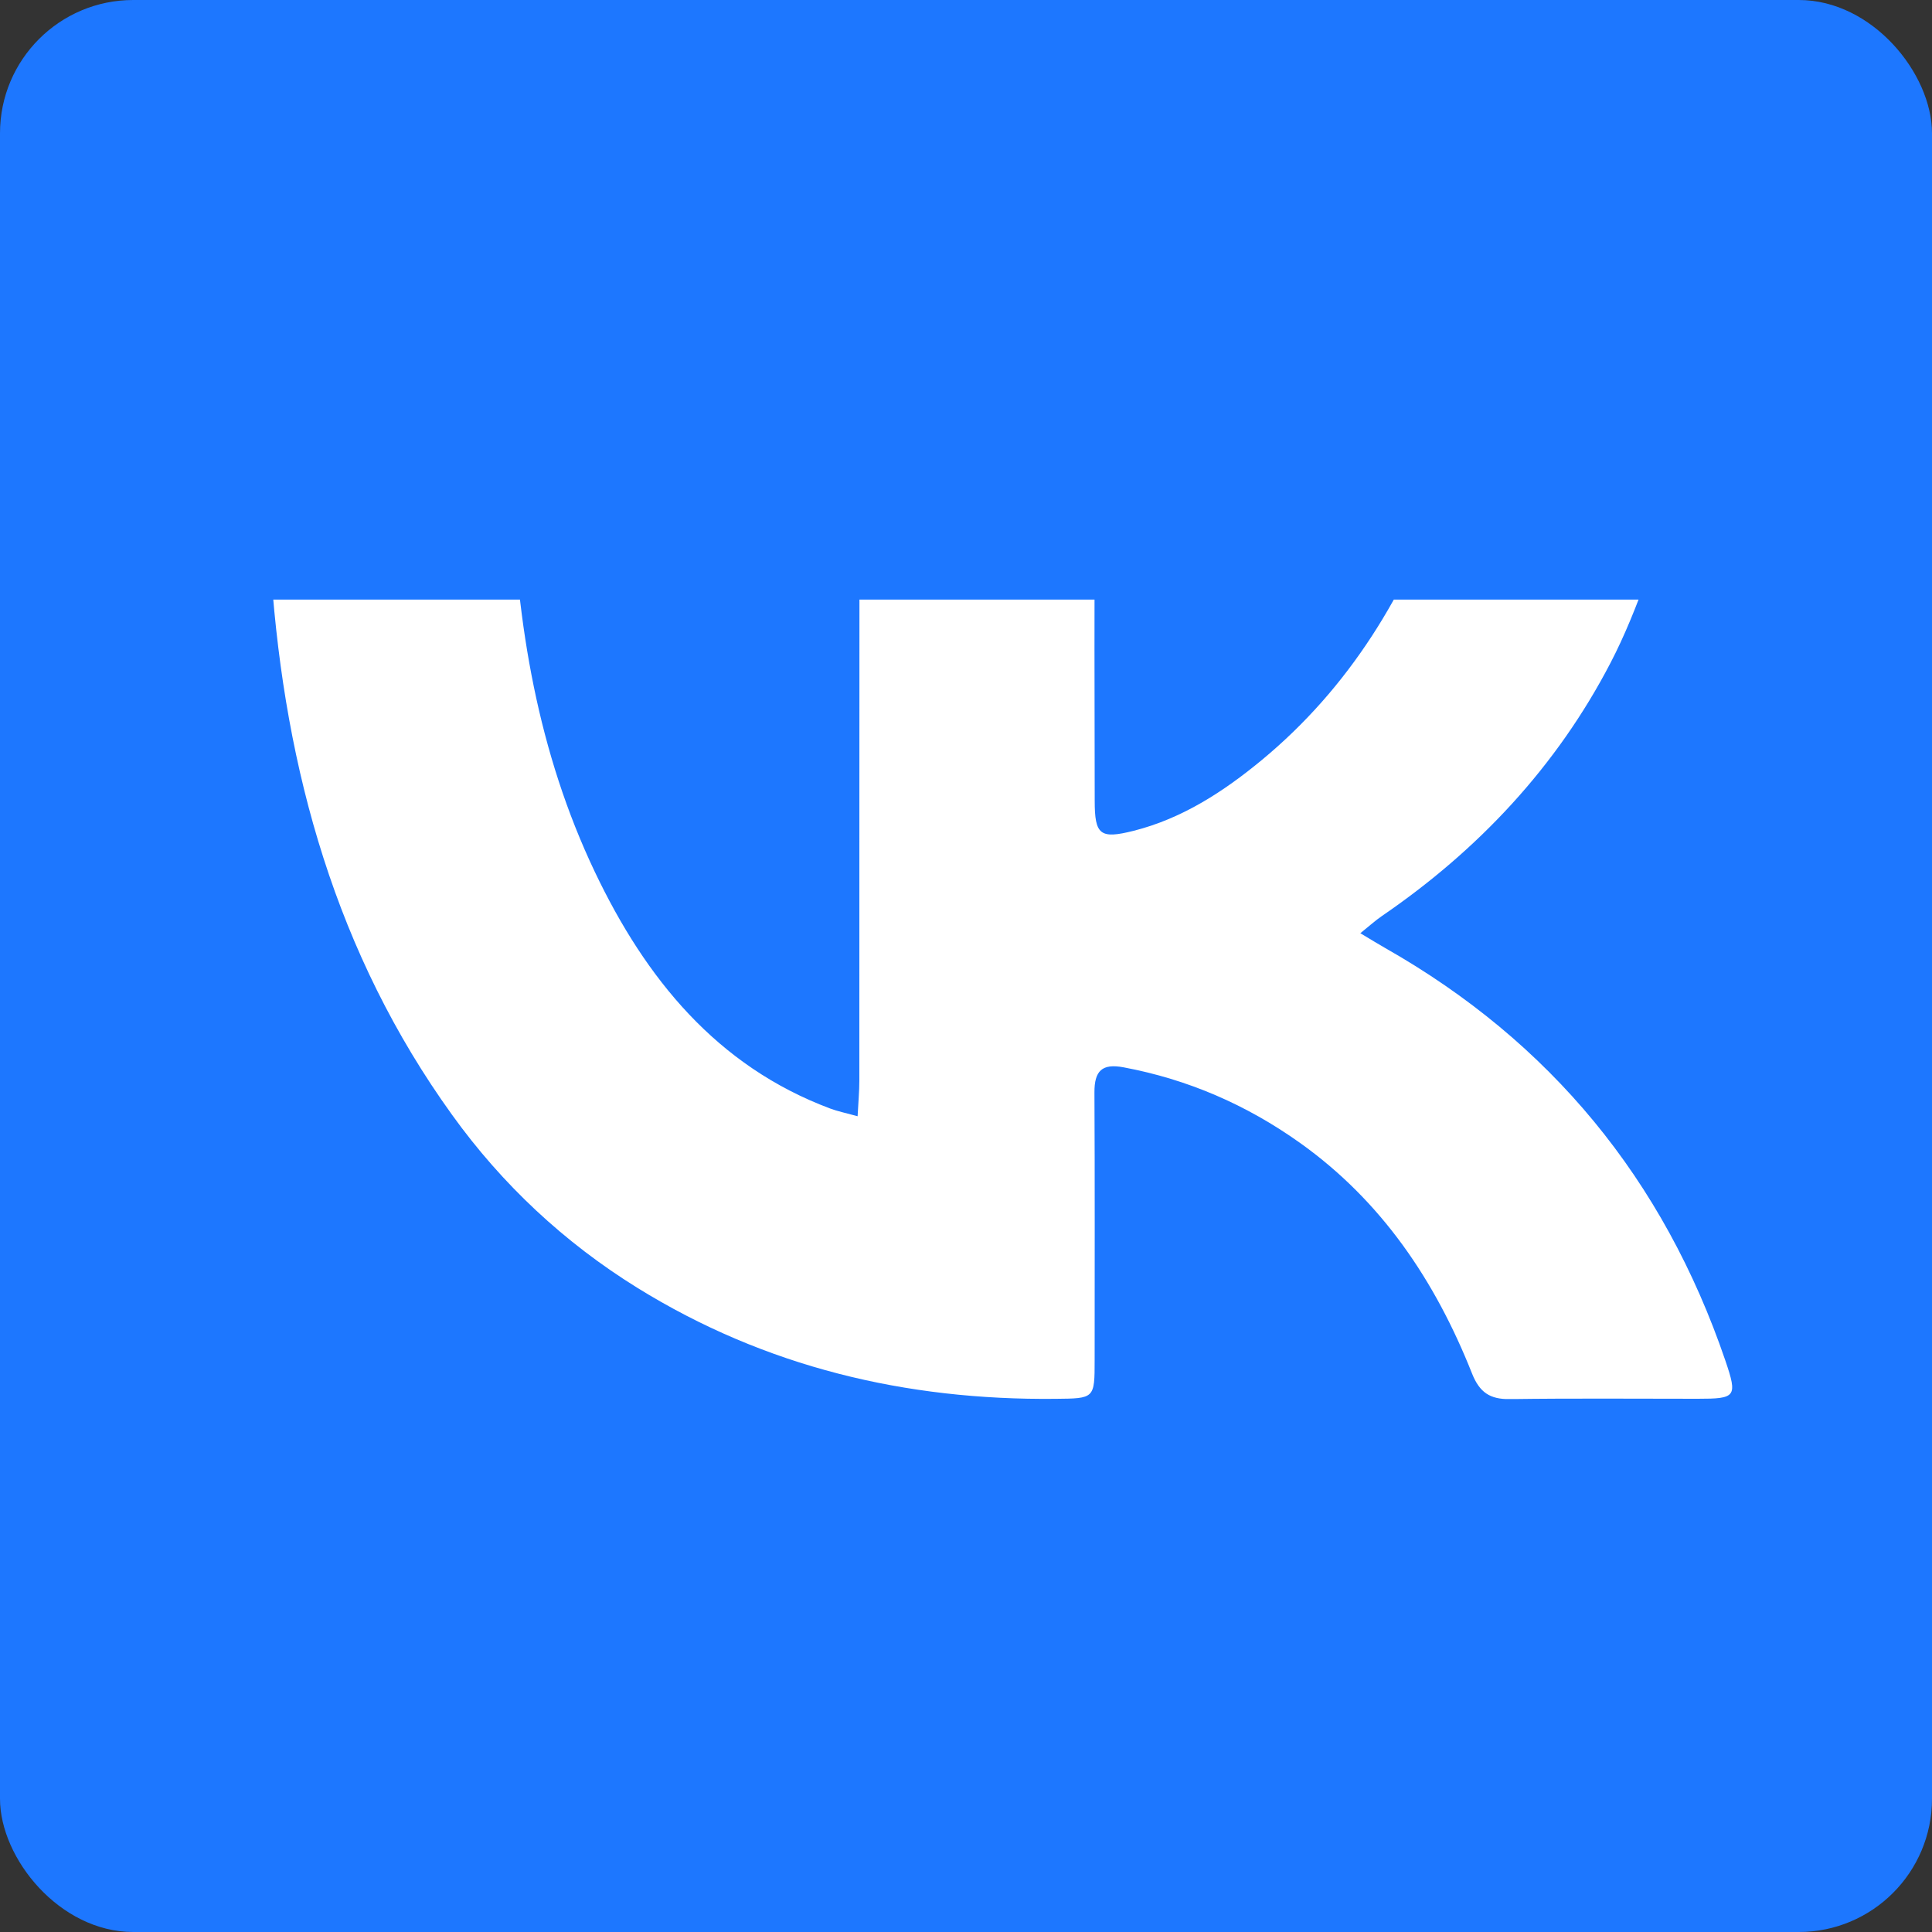 <svg width="29" height="29" viewBox="0 0 29 29" fill="none" xmlns="http://www.w3.org/2000/svg">
<rect x="0" y="0" width="29" height="29" fill="#333333" stroke="none"/>
<rect width="29" height="29" rx="2" fill="#1D77FF"/>
<g clip-path="url(#clip0_3809_2090)">
<g clip-path="url(#clip1_3809_2090)">
<path d="M12.873 16.756C12.884 16.536 12.899 16.381 12.899 16.225C12.9 13.329 12.899 10.434 12.901 7.538C12.901 7.019 12.914 7.006 13.432 7.005C14.287 7.004 15.142 7.016 15.998 7C16.331 6.994 16.437 7.125 16.435 7.455C16.424 8.976 16.43 10.498 16.432 12.019C16.432 12.533 16.513 12.597 17.015 12.471C17.745 12.287 18.365 11.883 18.938 11.41C20.255 10.32 21.117 8.908 21.677 7.294C21.749 7.085 21.865 7.004 22.074 7.005C23.014 7.01 23.953 7.012 24.893 7.003C25.155 7.001 25.271 7.113 25.182 7.358C24.861 8.227 24.6 9.13 24.177 9.945C23.366 11.508 22.186 12.763 20.741 13.751C20.645 13.817 20.558 13.896 20.419 14.008C20.579 14.103 20.687 14.171 20.797 14.233C23.27 15.638 24.971 17.703 25.899 20.425C26.084 20.969 26.056 20.996 25.482 20.996C24.541 20.996 23.602 20.988 22.662 21.001C22.367 21.005 22.209 20.903 22.095 20.615C21.543 19.225 20.738 18.026 19.509 17.152C18.706 16.581 17.83 16.202 16.866 16.021C16.543 15.96 16.426 16.072 16.428 16.4C16.435 17.737 16.431 19.075 16.431 20.412C16.431 20.996 16.43 20.991 15.841 20.997C13.6 21.02 11.489 20.522 9.564 19.329C8.473 18.652 7.54 17.783 6.785 16.733C5.048 14.322 4.281 11.57 4.072 8.627C4.042 8.213 4.025 7.797 4.001 7.381C3.987 7.117 4.103 7.003 4.365 7.004C5.352 7.01 6.34 7.01 7.329 7.004C7.597 7.002 7.68 7.131 7.688 7.387C7.753 9.367 8.076 11.297 8.93 13.09C9.691 14.687 10.758 16.002 12.463 16.64C12.573 16.681 12.69 16.705 12.873 16.755V16.756Z" fill="white"/>
</g>
</g>
<defs>
<clipPath id="clip0_3809_2090">
<rect width="22" height="12" fill="white" transform="translate(4 9)"/>
</clipPath>
<clipPath id="clip1_3809_2090">
<rect width="22" height="14" fill="white" transform="translate(4 7)"/>
</clipPath>
</defs>
</svg>
